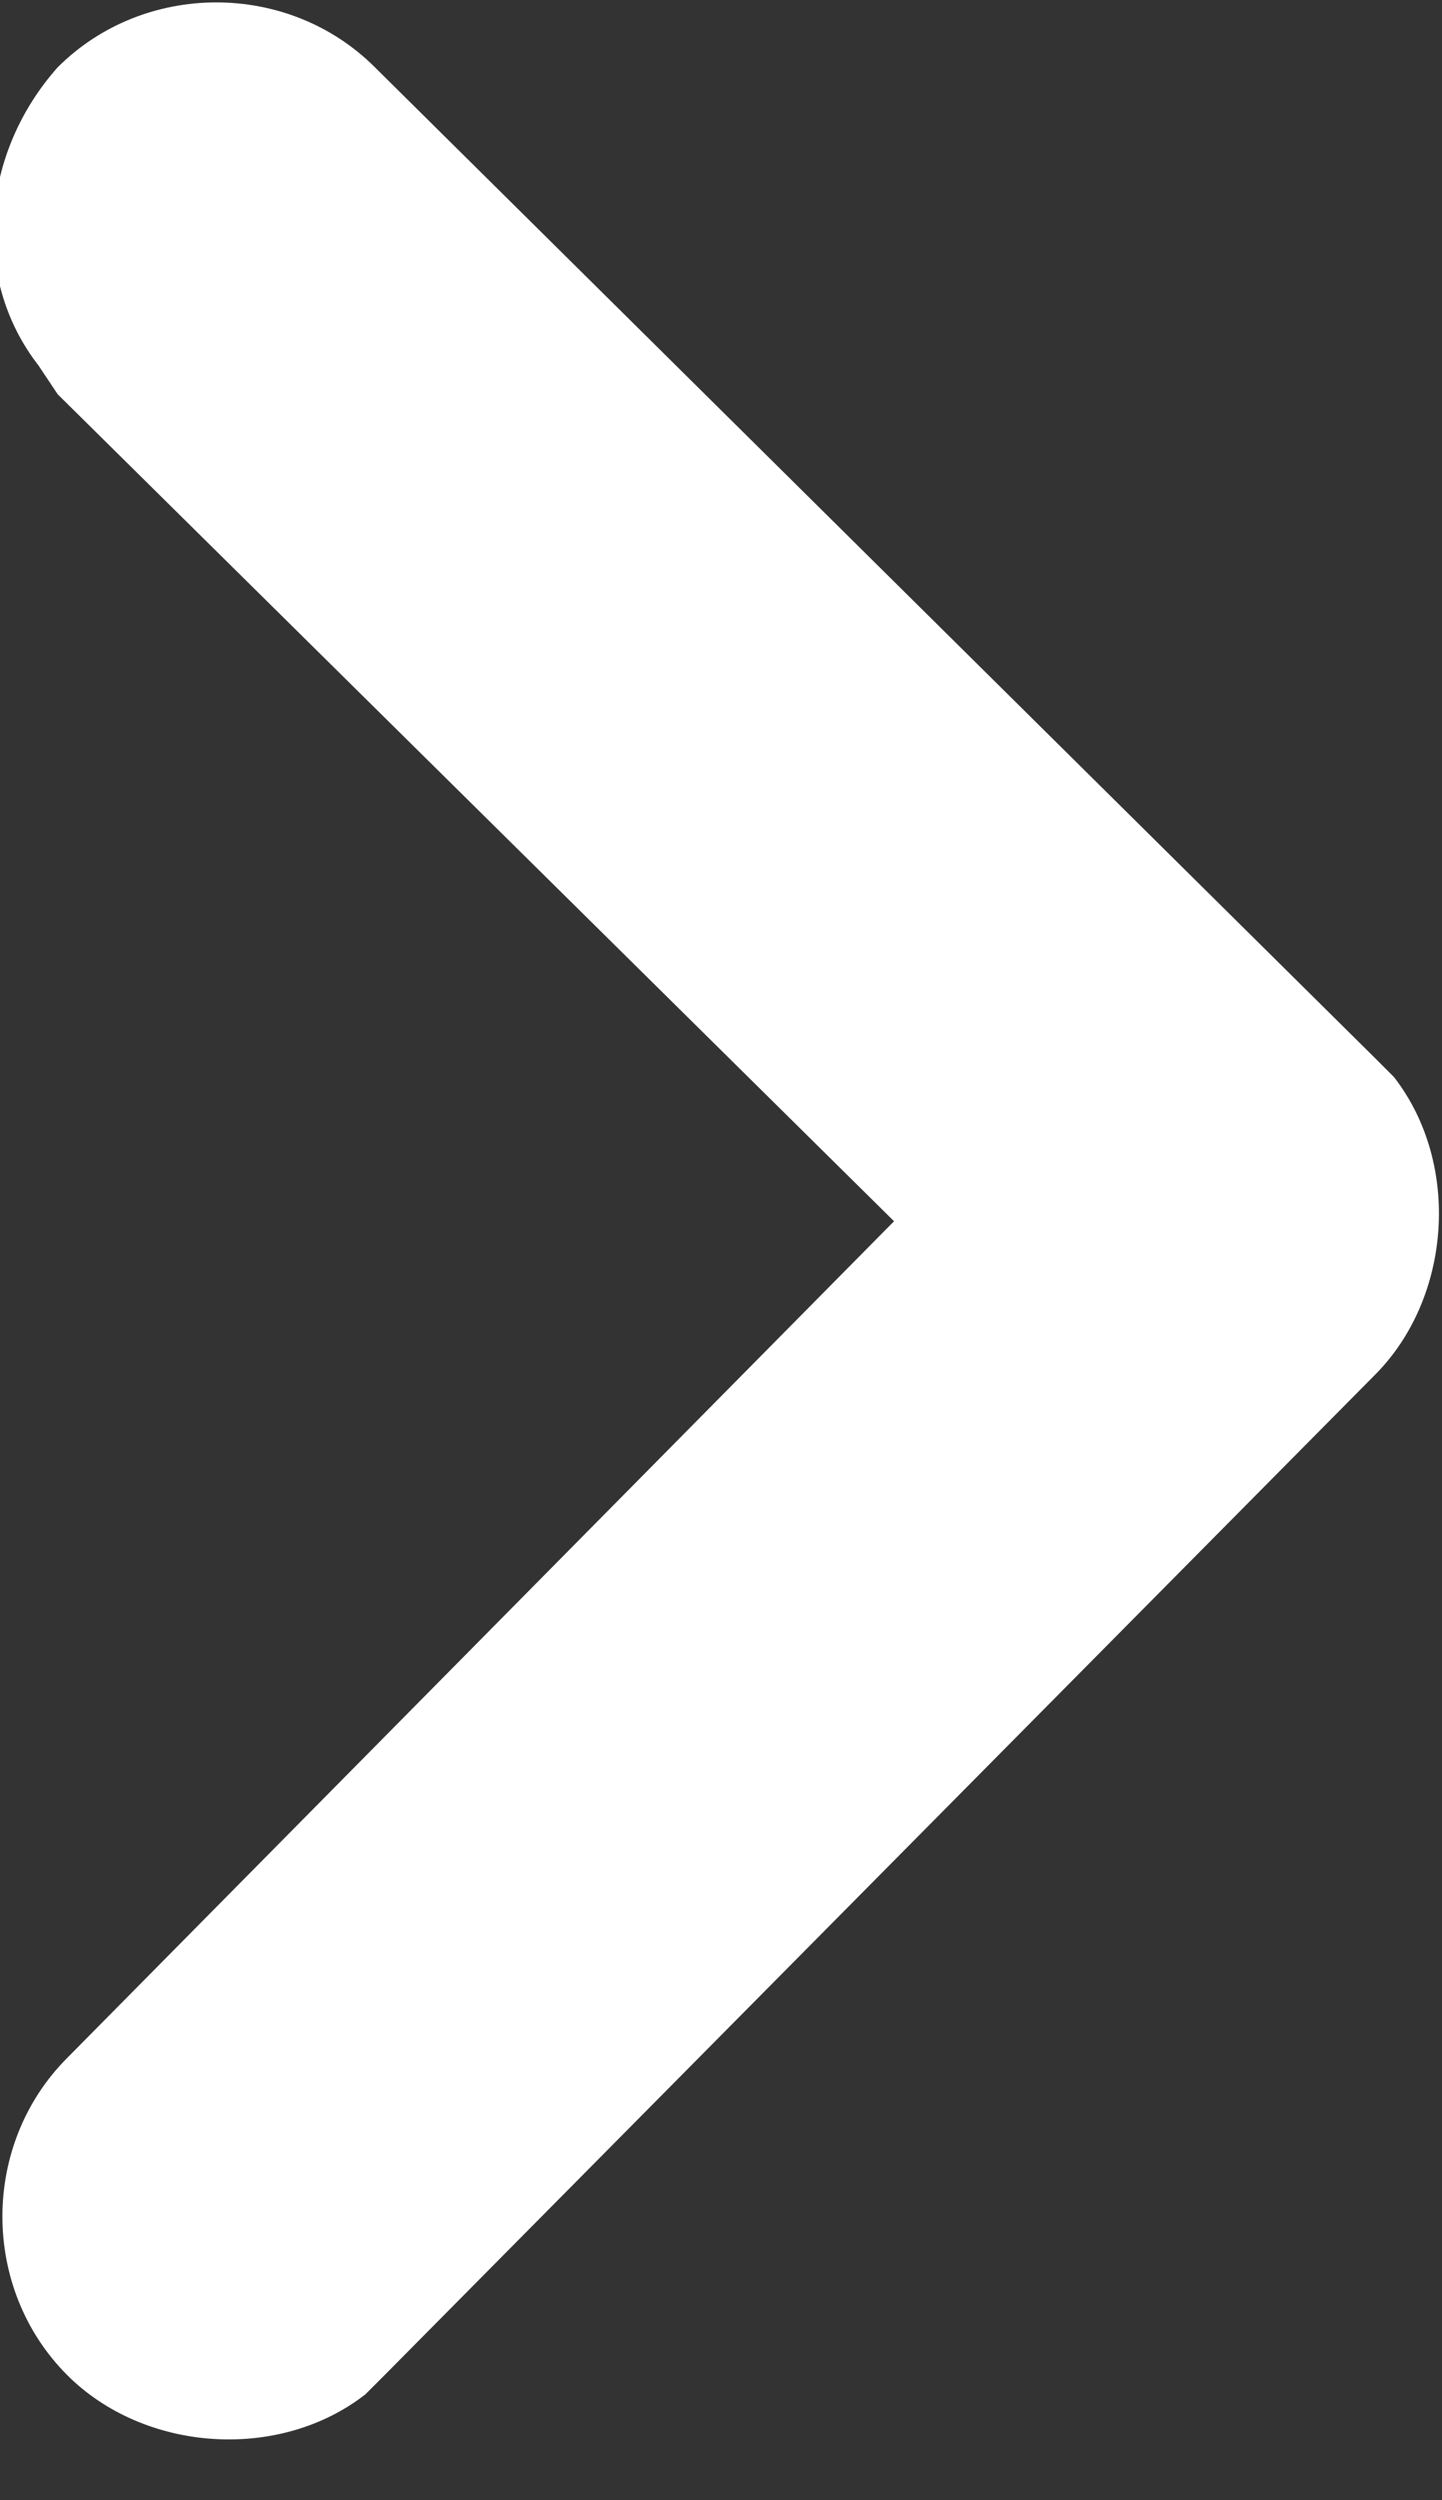 <?xml version="1.0" encoding="UTF-8"?>
<svg version="1.2" xmlns="http://www.w3.org/2000/svg" viewBox="0 0 15 26">
<rect x="0" y="0" width="15" height="26" fill="#333333" stroke="none"/>
<path fill="#FFFFFF" class="a" d="m0.7 24.7c-0.9-0.9-0.9-2.4 0-3.3l8.6-8.7-8.7-8.6-0.2-0.3c-0.7-0.9-0.6-2.2 0.2-3.1 0.9-0.9 2.4-0.9 3.3 0l10.4 10.3 0.2 0.2c0.7 0.9 0.6 2.3-0.2 3.1l-10.3 10.4-0.2 0.2c-0.9 0.7-2.3 0.6-3.1-0.2z"/>
</svg>
